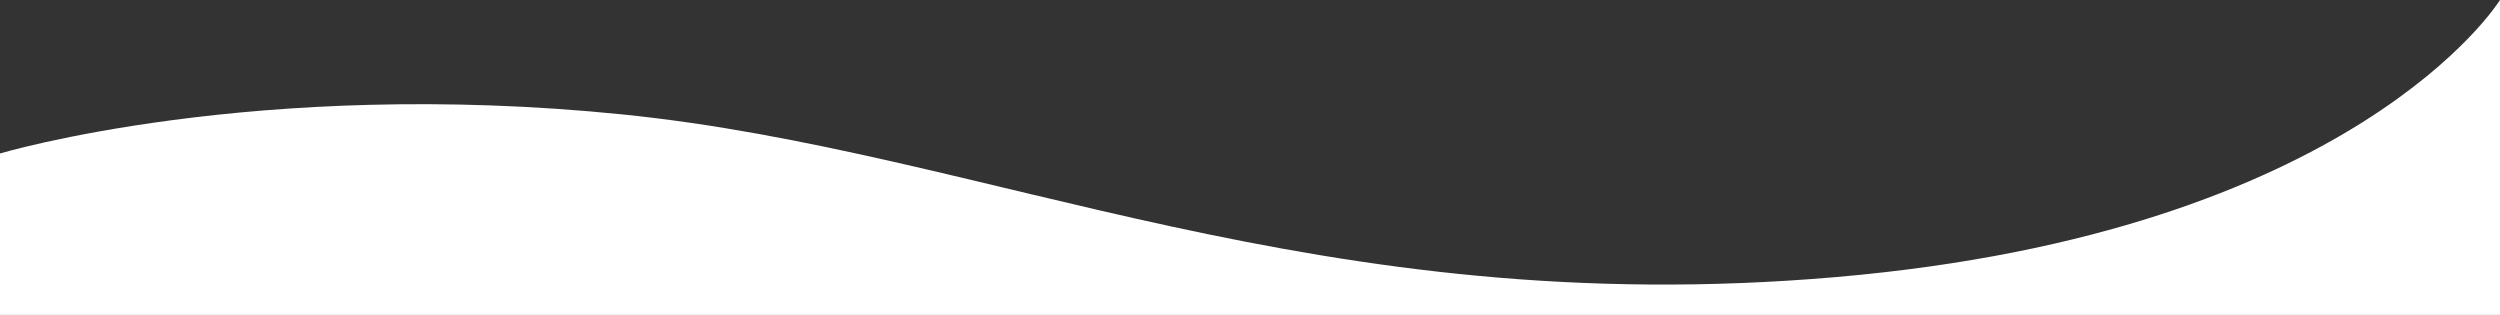 <svg xmlns="http://www.w3.org/2000/svg" width="1440" height="181.394" viewBox="0 0 1440 181.394">
  <rect x="0" y="0" width="1440" height="181.394" fill="#333333" stroke="none"/>
  <g id="Groupe_4513" data-name="Groupe 4513" transform="translate(0 133.907)">
    <path id="Tracé_3703" data-name="Tracé 3703" d="M1057.724,260.671C757.689,286.63,570.08,188.419,358.457,166.99S0,189.5,0,189.5v92.989H1440V101.093C1439.626,101.7,1357.077,234.769,1057.724,260.671Z" transform="translate(0 -235)" fill="#ffffff"/>
  </g>
</svg>
